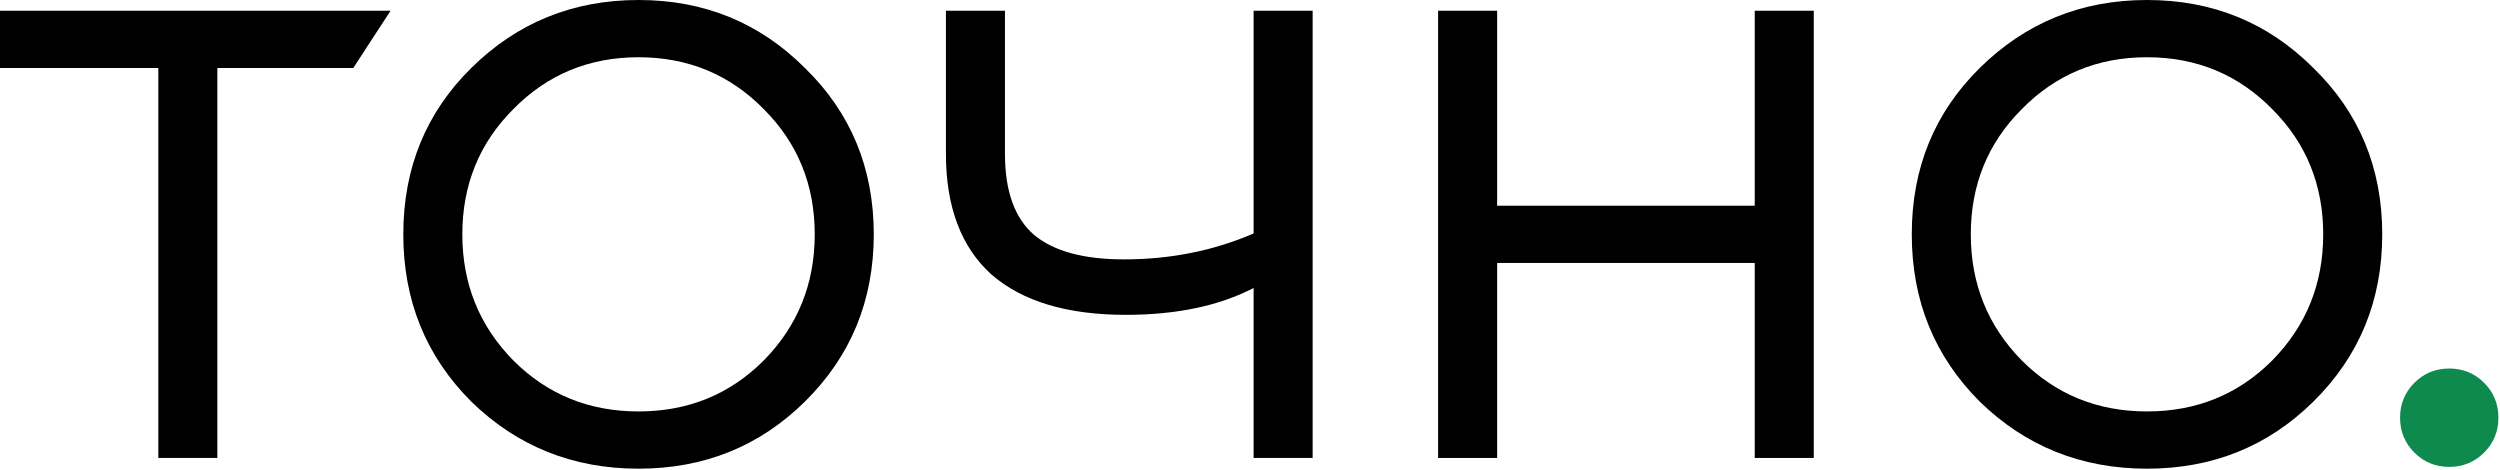 <?xml version="1.0" encoding="UTF-8"?> <svg xmlns="http://www.w3.org/2000/svg" width="457" height="86" viewBox="0 0 457 86" fill="none"> <path d="M71.396 1.962L64.583 12.426H39.731V83.713H28.94V12.426H0V1.962H71.396Z" fill="black"></path> <path d="M147.135 73.412C138.851 81.587 128.714 85.675 116.723 85.675C104.733 85.675 94.542 81.587 86.149 73.412C77.865 65.128 73.723 54.937 73.723 42.837C73.723 30.738 77.865 20.601 86.149 12.426C94.542 4.142 104.733 0 116.723 0C128.714 0 138.851 4.142 147.135 12.426C155.528 20.601 159.724 30.738 159.724 42.837C159.724 54.937 155.528 65.128 147.135 73.412ZM93.833 65.891C100.046 72.104 107.676 75.211 116.723 75.211C125.771 75.211 133.401 72.104 139.614 65.891C145.827 59.569 148.933 51.885 148.933 42.837C148.933 33.79 145.827 26.16 139.614 19.947C133.401 13.625 125.771 10.464 116.723 10.464C107.676 10.464 100.046 13.625 93.833 19.947C87.62 26.16 84.514 33.79 84.514 42.837C84.514 51.885 87.62 59.569 93.833 65.891Z" fill="black"></path> <path d="M229.16 1.962H239.951V83.713H229.16V52.648C222.838 55.917 215.044 57.553 205.779 57.553C195.097 57.553 186.922 55.1 181.254 50.195C175.695 45.181 172.916 37.823 172.916 28.122V1.962H183.707V28.122C183.707 34.989 185.505 39.949 189.102 43.001C192.699 45.944 198.149 47.415 205.452 47.415C213.954 47.415 221.857 45.835 229.16 42.674V1.962Z" fill="black"></path> <path d="M320.766 1.962H331.557V83.713H320.766V48.069H273.677V83.713H262.886V1.962H273.677V37.605H320.766V1.962Z" fill="black"></path> <path d="M422.884 73.412C414.6 81.587 404.463 85.675 392.472 85.675C380.482 85.675 370.291 81.587 361.898 73.412C353.614 65.128 349.472 54.937 349.472 42.837C349.472 30.738 353.614 20.601 361.898 12.426C370.291 4.142 380.482 0 392.472 0C404.463 0 414.6 4.142 422.884 12.426C431.277 20.601 435.473 30.738 435.473 42.837C435.473 54.937 431.277 65.128 422.884 73.412ZM369.582 65.891C375.795 72.104 383.425 75.211 392.472 75.211C401.52 75.211 409.15 72.104 415.363 65.891C421.576 59.569 424.682 51.885 424.682 42.837C424.682 33.79 421.576 26.16 415.363 19.947C409.15 13.625 401.52 10.464 392.472 10.464C383.425 10.464 375.795 13.625 369.582 19.947C363.369 26.16 360.263 33.79 360.263 42.837C360.263 51.885 363.369 59.569 369.582 65.891Z" fill="black"></path> <path d="M454.098 82.732C452.354 84.476 450.229 85.348 447.722 85.348C445.215 85.348 443.089 84.476 441.345 82.732C439.601 80.988 438.729 78.862 438.729 76.355C438.729 73.848 439.601 71.723 441.345 69.979C443.089 68.235 445.215 67.362 447.722 67.362C450.229 67.362 452.354 68.235 454.098 69.979C455.842 71.723 456.714 73.848 456.714 76.355C456.714 78.862 455.842 80.988 454.098 82.732Z" fill="#0F8A4F"></path> </svg> 